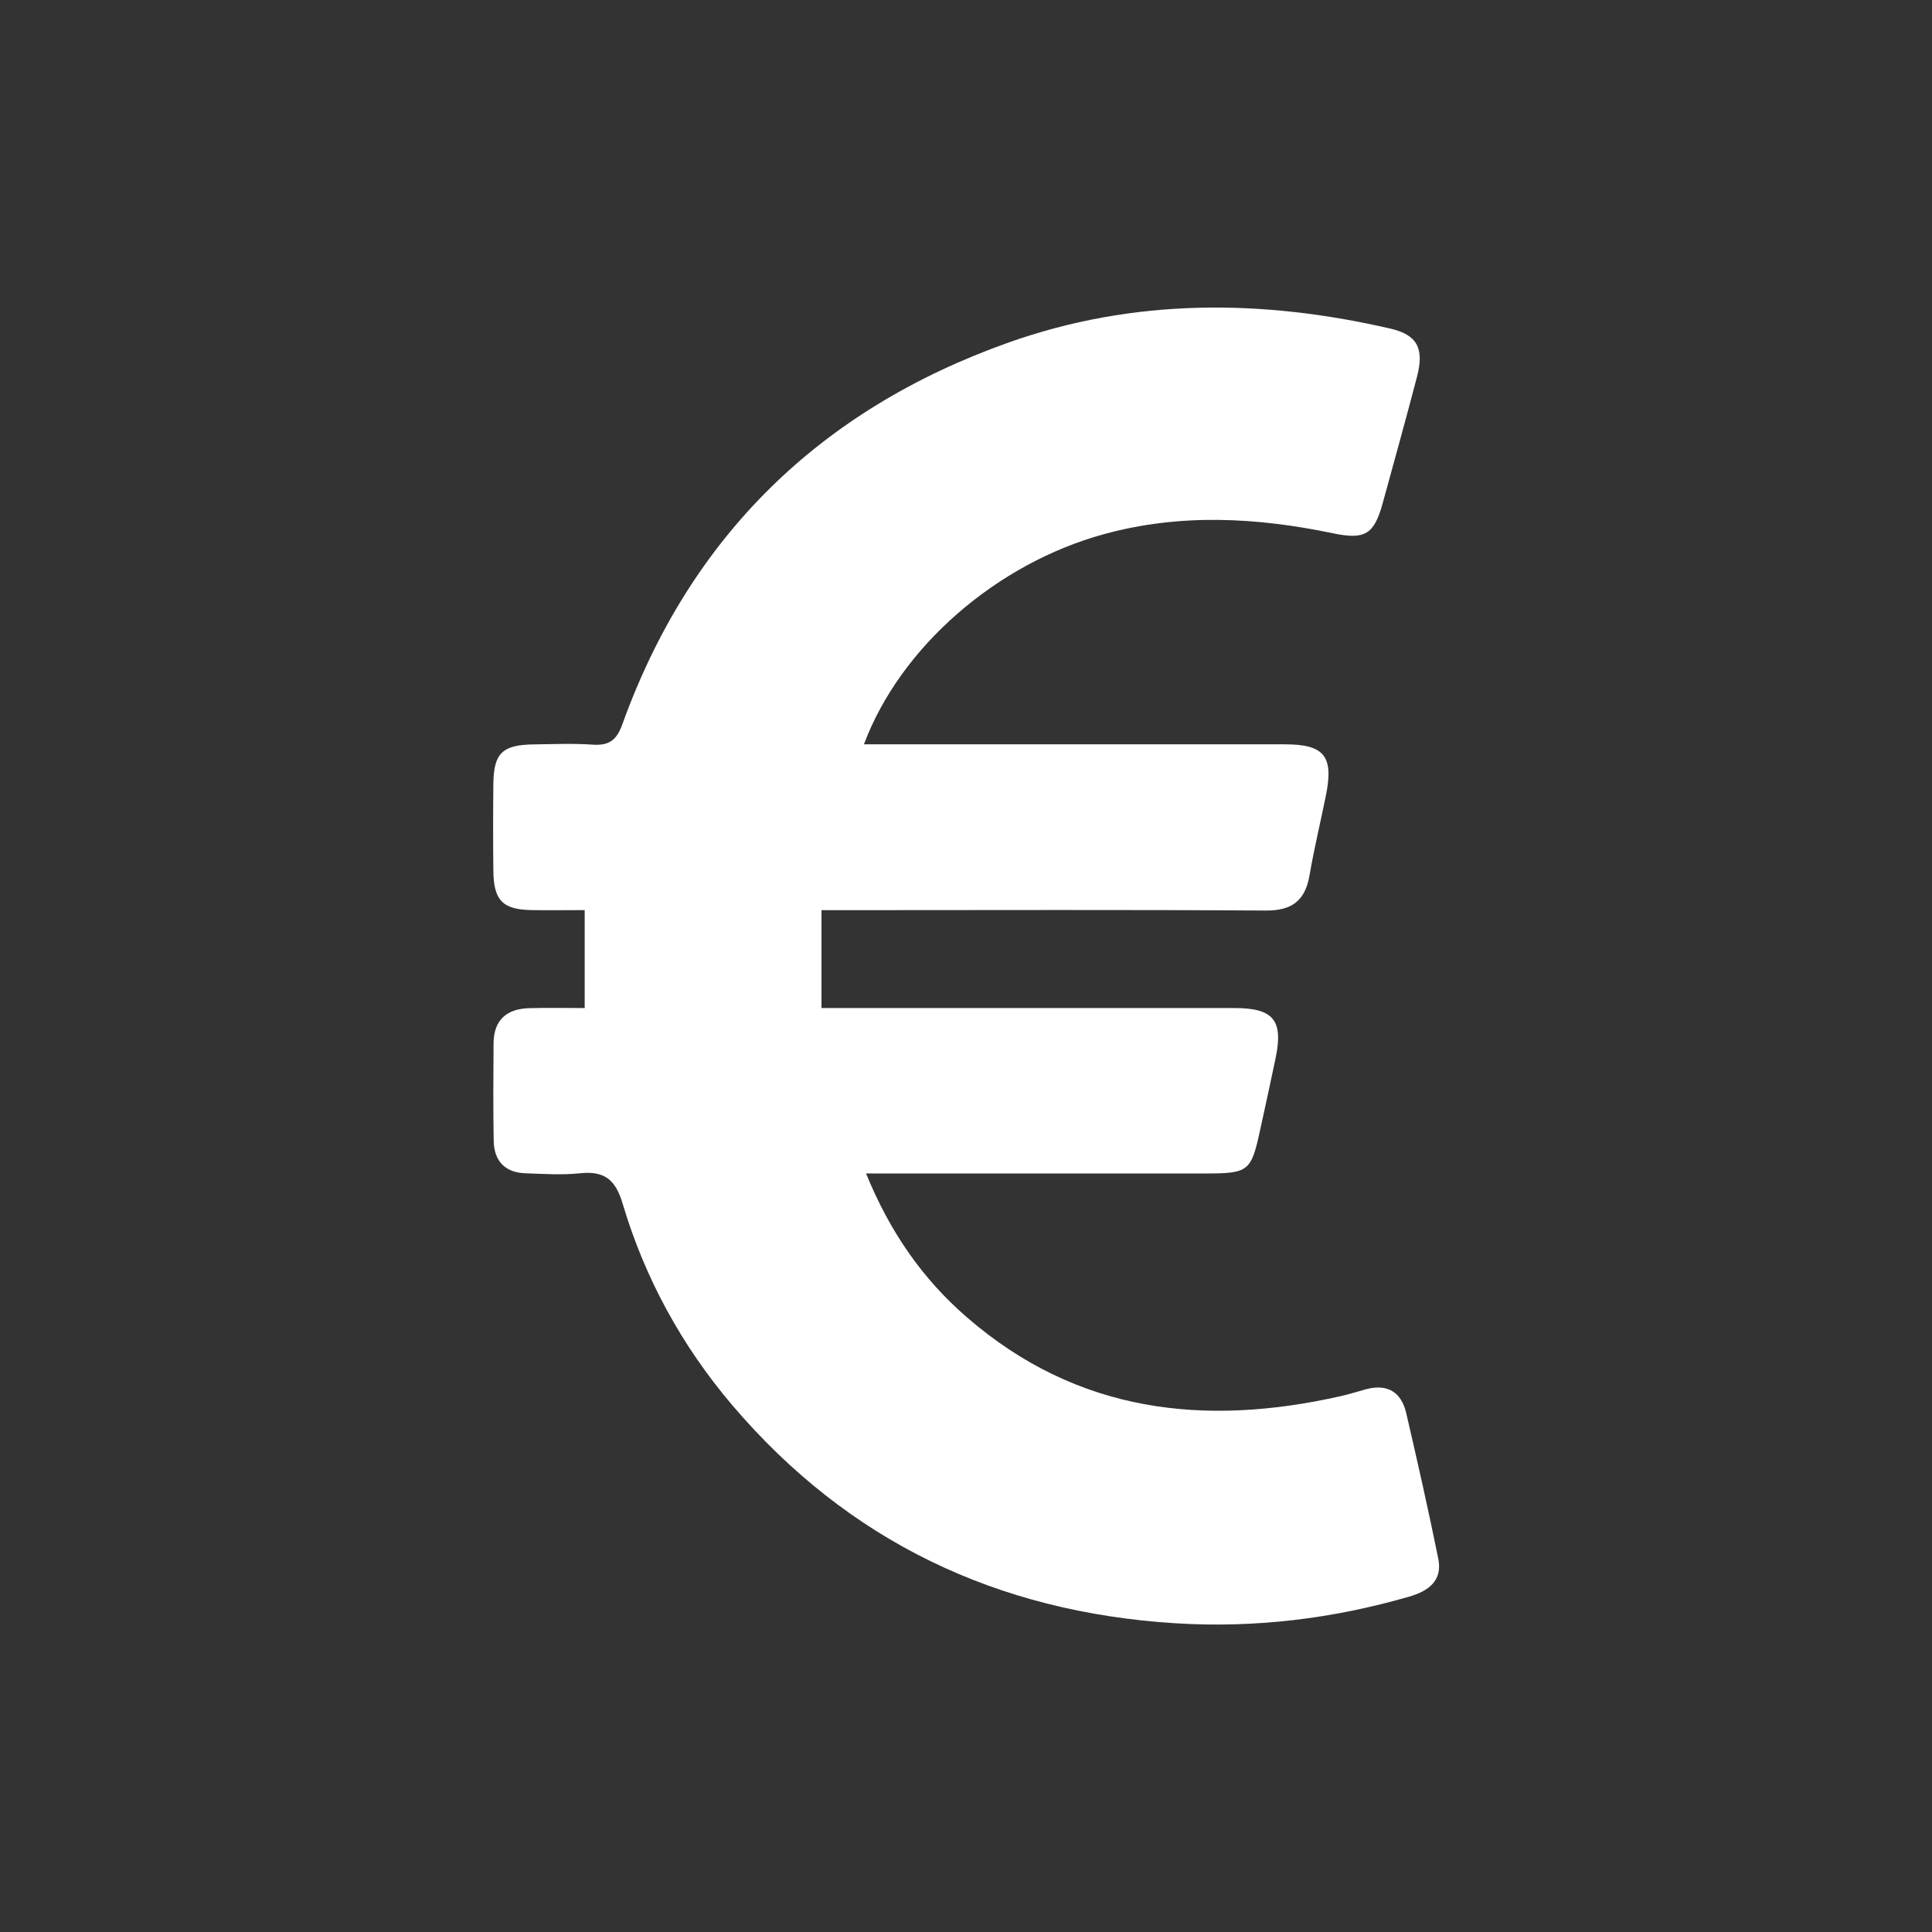 <?xml version="1.0" encoding="UTF-8"?>
<svg id="YouTube_Icon" data-name="YouTube Icon" xmlns="http://www.w3.org/2000/svg" viewBox="0 0 300 300">
  <rect x="0" y="0" width="300" height="300" fill="#333333" stroke="none"/>
  <defs>
    <style>
      .cls-1 {
        fill: #fff;
      }
    </style>
  </defs>
  <path class="cls-1" d="M90.79,156.52v-15.2c-2.78,0-5.51,.04-8.25,0-4.47-.08-5.88-1.5-5.93-6.05-.05-4.52-.05-9.05,0-13.57,.05-4.74,1.4-6.04,6.26-6.11,3.06-.04,6.13-.17,9.18,.04,2.52,.17,3.7-.7,4.58-3.14,10.54-29.27,30.79-48.92,59.92-59.28,19.45-6.92,39.38-6.8,59.36-2.18,4.14,.96,5.27,3.05,4.13,7.44-1.71,6.55-3.53,13.08-5.32,19.61-1.36,4.93-2.74,5.77-7.78,4.72-11.86-2.47-23.7-3.1-35.54,.15-16.59,4.55-31.57,17.45-37.25,32.63,1.59,0,2.95,0,4.31,0,20.36,0,40.71,0,61.07,0,6.08,0,7.57,1.83,6.38,7.82-.83,4.17-1.85,8.3-2.56,12.49-.68,3.96-2.72,5.53-6.82,5.5-21.42-.14-42.84-.06-64.26-.06-1.45,0-2.89,0-4.71,0v15.2h4.65c19.82,0,39.65,0,59.47,0,6.08,0,7.62,1.9,6.39,7.8-.75,3.64-1.56,7.27-2.35,10.91-1.45,6.72-1.76,6.98-8.75,6.98-15.83,0-31.66,0-47.5,0-1.42,0-2.84,0-4.99,0,3.71,9.1,8.78,16.38,15.69,22.36,17.09,14.8,36.85,17.01,58.07,12.2,1.29-.29,2.56-.7,3.84-1.05,3.36-.91,5.52,.43,6.28,3.71,1.74,7.5,3.44,15.02,4.97,22.57,.7,3.46-1.53,5.05-4.53,5.92-11.86,3.43-23.96,4.9-36.28,4.13-27.63-1.72-50.79-12.68-68.82-33.87-7.84-9.22-13.58-19.72-17.02-31.3-1.14-3.82-2.9-5.1-6.68-4.7-2.76,.29-5.58,.09-8.37,0-3.2-.1-4.91-1.89-4.97-5.04-.09-5.05-.06-10.11-.02-15.17,.03-3.6,2.04-5.33,5.51-5.43,2.76-.08,5.52-.02,8.66-.02Z"/>
</svg>